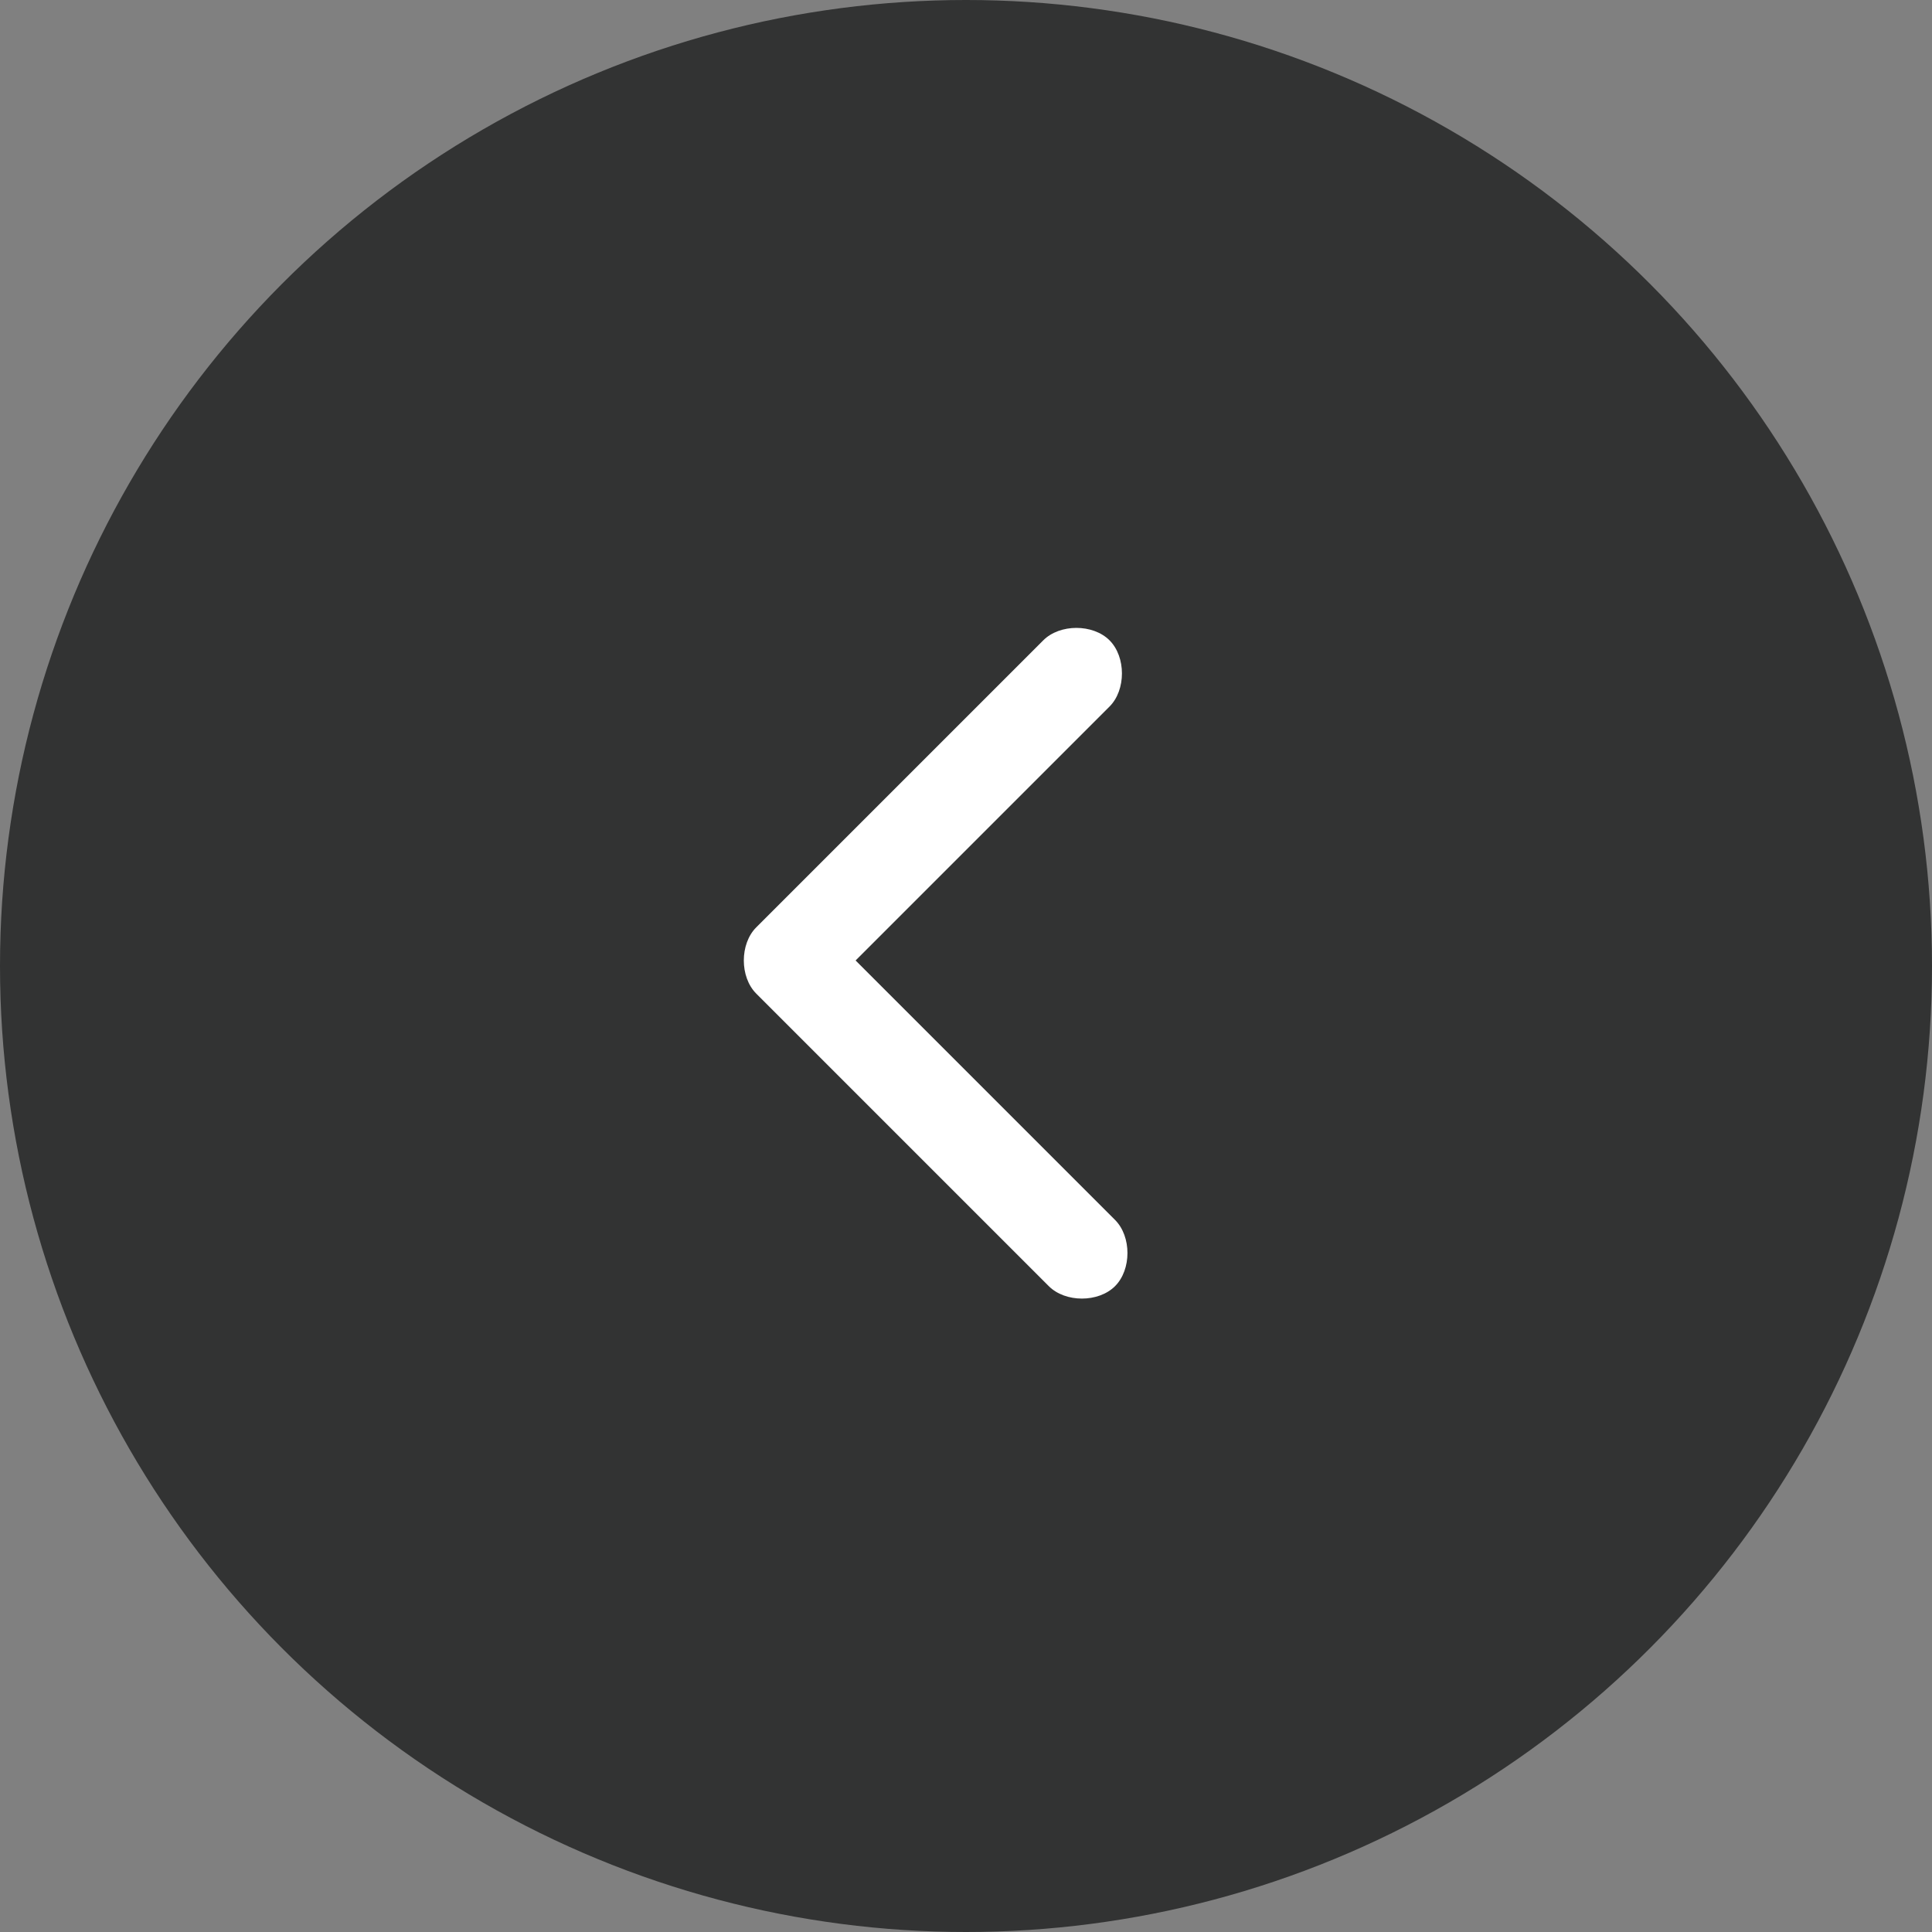 <?xml version="1.0" encoding="utf-8"?>
<!-- Generator: Adobe Illustrator 25.4.1, SVG Export Plug-In . SVG Version: 6.00 Build 0)  -->
<svg version="1.1" id="レイヤー_1" xmlns="http://www.w3.org/2000/svg" xmlns:xlink="http://www.w3.org/1999/xlink" x="0px"
	 y="0px" viewBox="0 0 35 35" style="enable-background:new 0 0 35 35;" xml:space="preserve">
<rect x="0" y="0" width="35" height="35" fill="#808080" stroke="none"/>
<style type="text/css">
	.st0{fill:#323333;}
	.st1{fill:#FFFFFF;}
</style>
<g>
	<g transform="matrix(1, 0, 0, 1, -9, -6)">
		<circle id="楕円形_110-2" class="st0" cx="26.5" cy="23.5" r="17.5"/>
	</g>
	<path id="Icon_ionic-ios-arrow-forward" class="st1" d="M15.5,17.4l4.6-4.6c0.3-0.3,0.3-0.9,0-1.2l0,0c-0.3-0.3-0.9-0.3-1.2,0
		l-5.2,5.2c-0.3,0.3-0.3,0.9,0,1.2l5.3,5.3c0.3,0.3,0.9,0.3,1.2,0c0.3-0.3,0.3-0.9,0-1.2l0,0L15.5,17.4z"/>
</g>
</svg>
